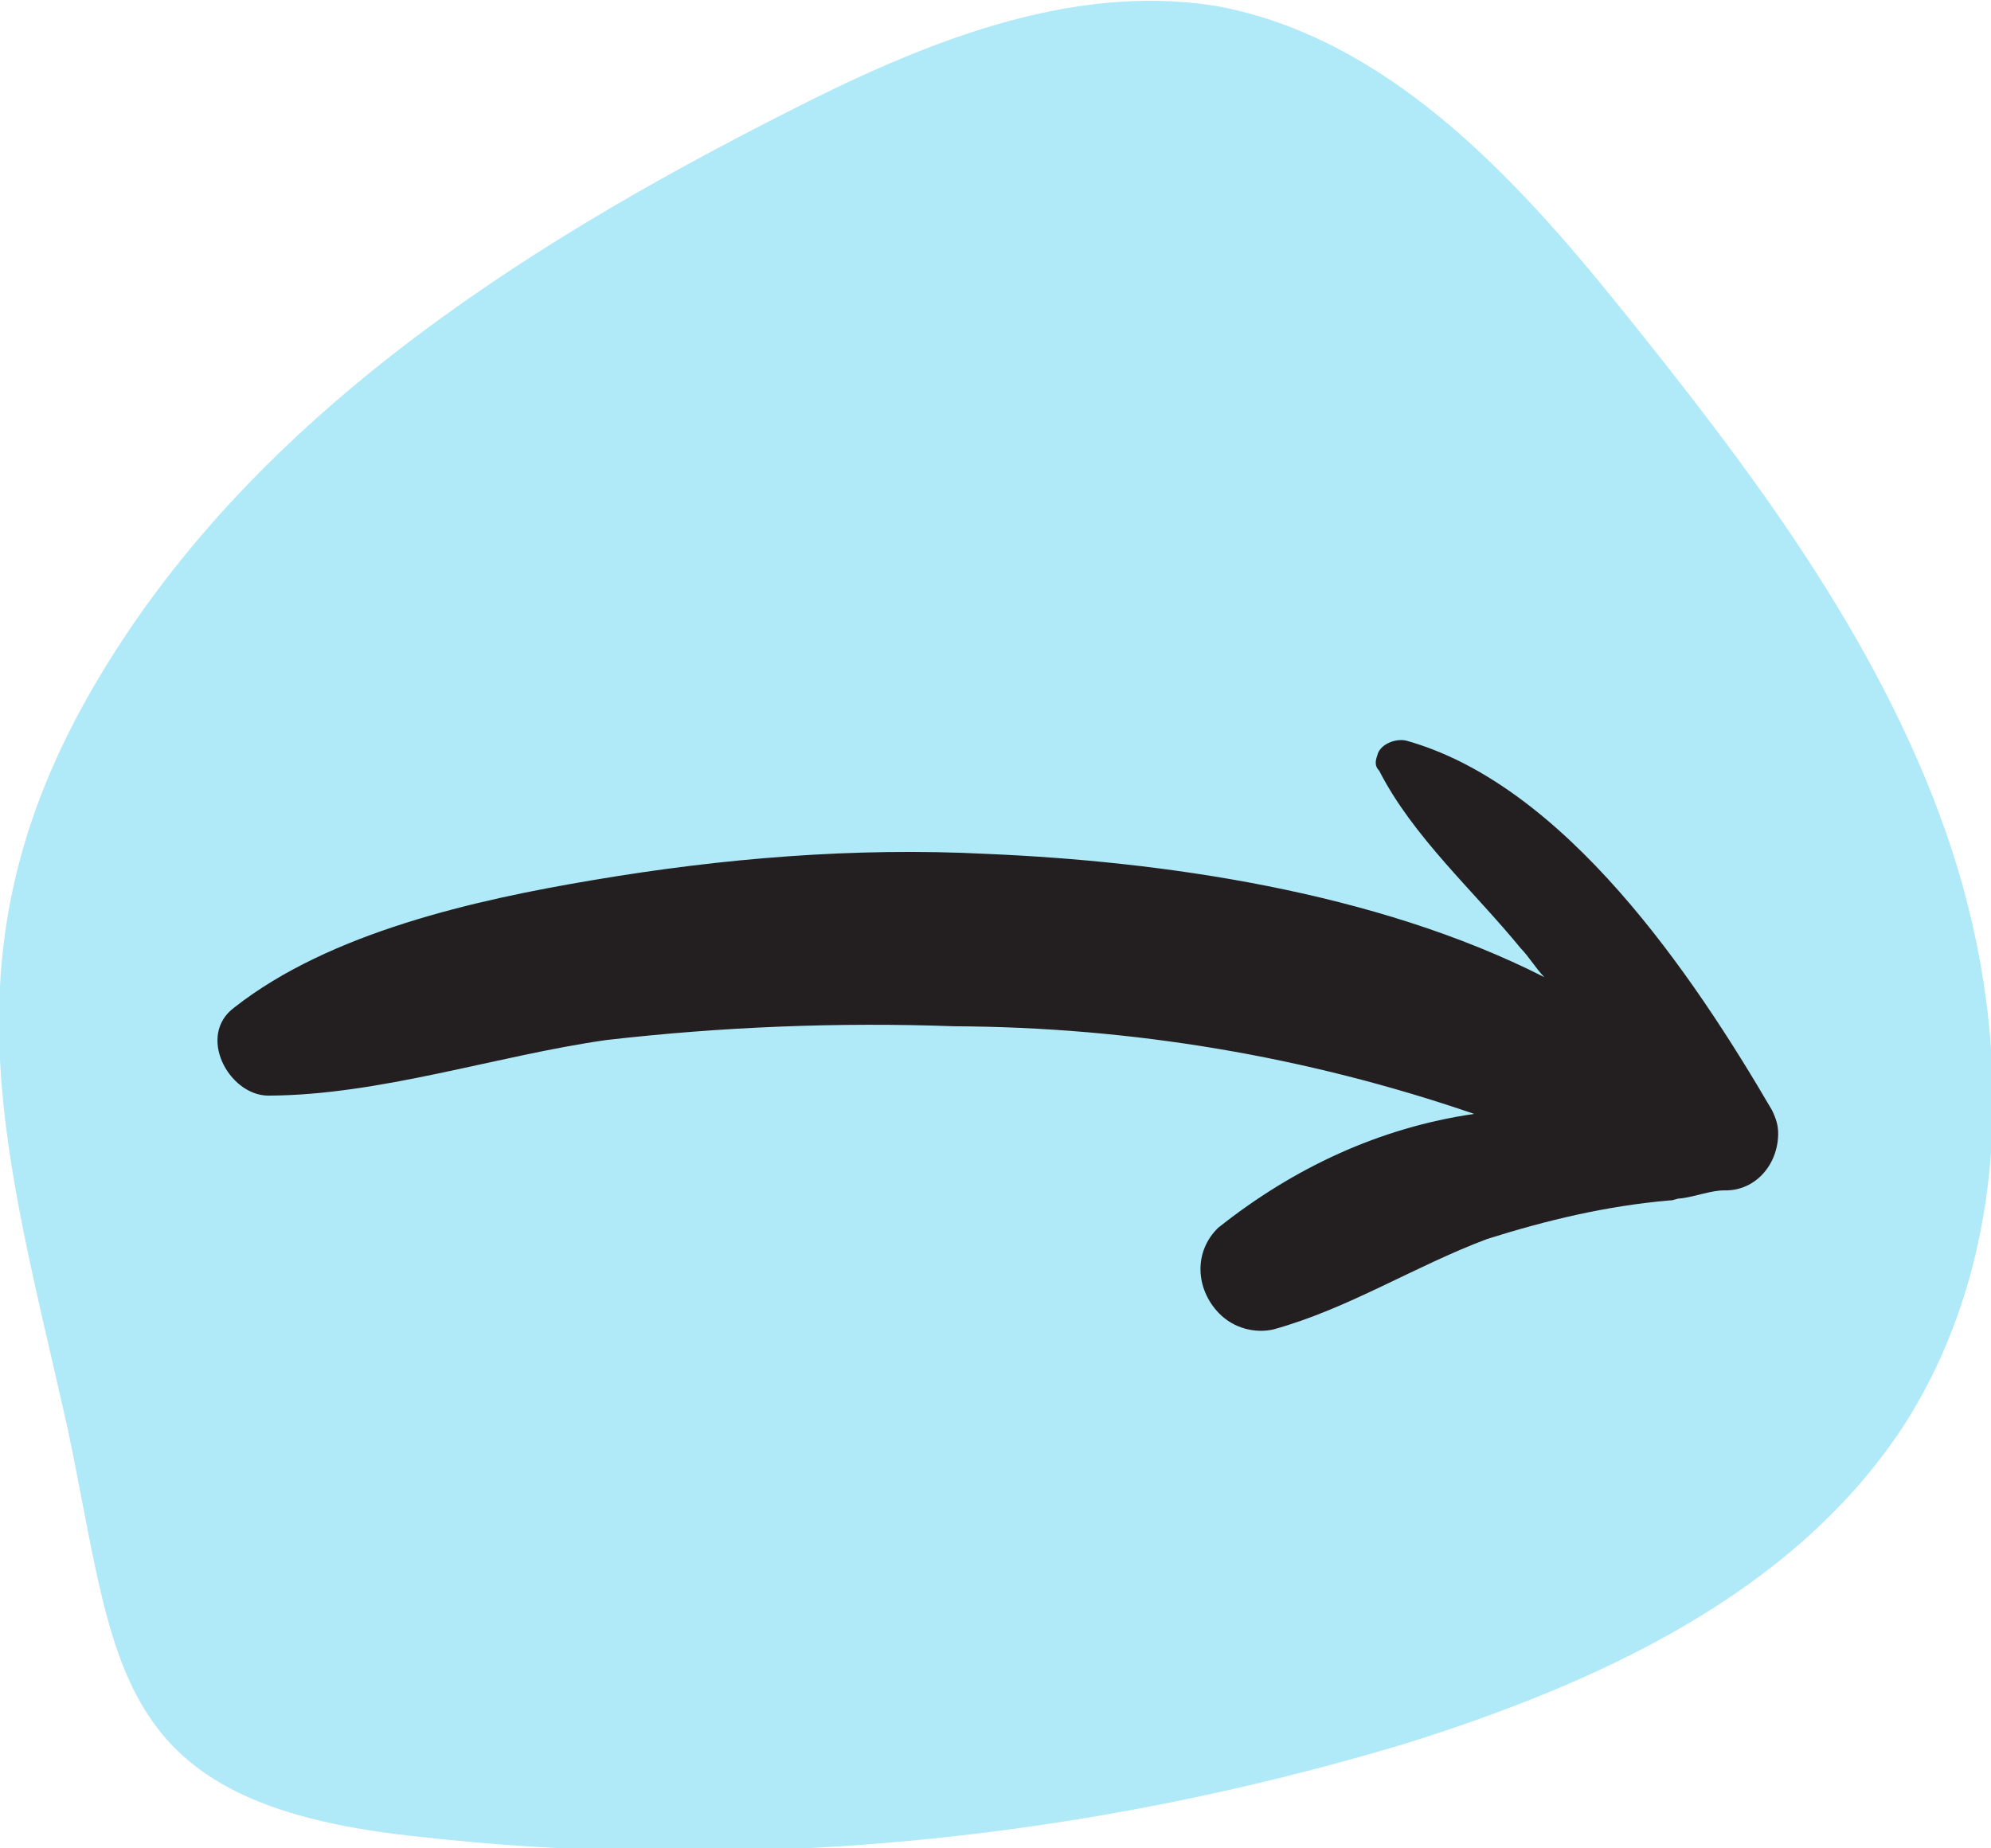 <?xml version="1.0" encoding="utf-8"?>
<!-- Generator: Adobe Illustrator 26.2.1, SVG Export Plug-In . SVG Version: 6.00 Build 0)  -->
<svg version="1.1" id="Layer_1" xmlns="http://www.w3.org/2000/svg" xmlns:xlink="http://www.w3.org/1999/xlink" x="0px" y="0px"
	 viewBox="0 0 64.3 59.7" style="enable-background:new 0 0 64.3 59.7;" xml:space="preserve">
<style type="text/css">
	.st0{fill:#B0E9F7;}
	.st1{fill:#231F20;}
</style>
<g id="flecha-4" transform="matrix(0.719, -0.695, 0.695, 0.719, -1196.027, -483.846)">
	<path id="Trazado_97-4" class="st0" d="M510.4,1197.2c9.5-2.7,19.6-0.7,29,2.2c4.6,1.4,9.5,3.3,12.4,7.2c3.2,4.5,3.1,10.5,2.6,16
		c-0.6,6.6-1.4,13.4-4.2,19.5c-2.8,6.1-7.9,11.4-14.4,12.9c-6.3,1.4-12.8-0.9-18.6-3.8c-9.7-5-18.3-11.8-25.2-20.2
		c-6.3-7.6-3-10.5,1.2-17.2C497.9,1206.1,500.9,1199.9,510.4,1197.2z"/>
	<path id="Trazado_96-4" class="st1" d="M527.4,1221.1c-2.9-3.1-6.2-5.8-9.7-8.2c-3.2-2.2-7.3-4.7-11.2-5.1
		c-1.5-0.2-2.1,1.9-1.2,2.8c2.6,2.5,6.2,4.2,9.1,6.3c3,2.3,5.8,4.8,8.4,7.5c4.1,4,7.5,8.6,10.1,13.7c-2.5-1.8-5.4-2.8-8.5-3.1
		c-1.1,0-1.9,0.9-1.9,2c0,0.7,0.4,1.3,0.9,1.6c2.2,1.2,4.7,1.7,7,2.7c1.8,0.9,3.5,1.9,5.1,3.2c0.1,0.1,0.2,0.1,0.3,0.2
		c0.4,0.3,0.9,0.5,1.2,0.8c0.7,0.7,1.8,0.6,2.5-0.1c0.2-0.2,0.3-0.4,0.4-0.7c1.2-4.9,2.5-12.2-0.2-16.8c-0.2-0.3-0.7-0.5-1-0.3
		c-0.2,0.1-0.3,0.2-0.3,0.4c-0.7,2.3-0.5,4.9-0.7,7.3c0,0.4-0.1,0.8-0.1,1.2C535.6,1230.7,531.3,1225.2,527.4,1221.1z"/>
</g>
</svg>
